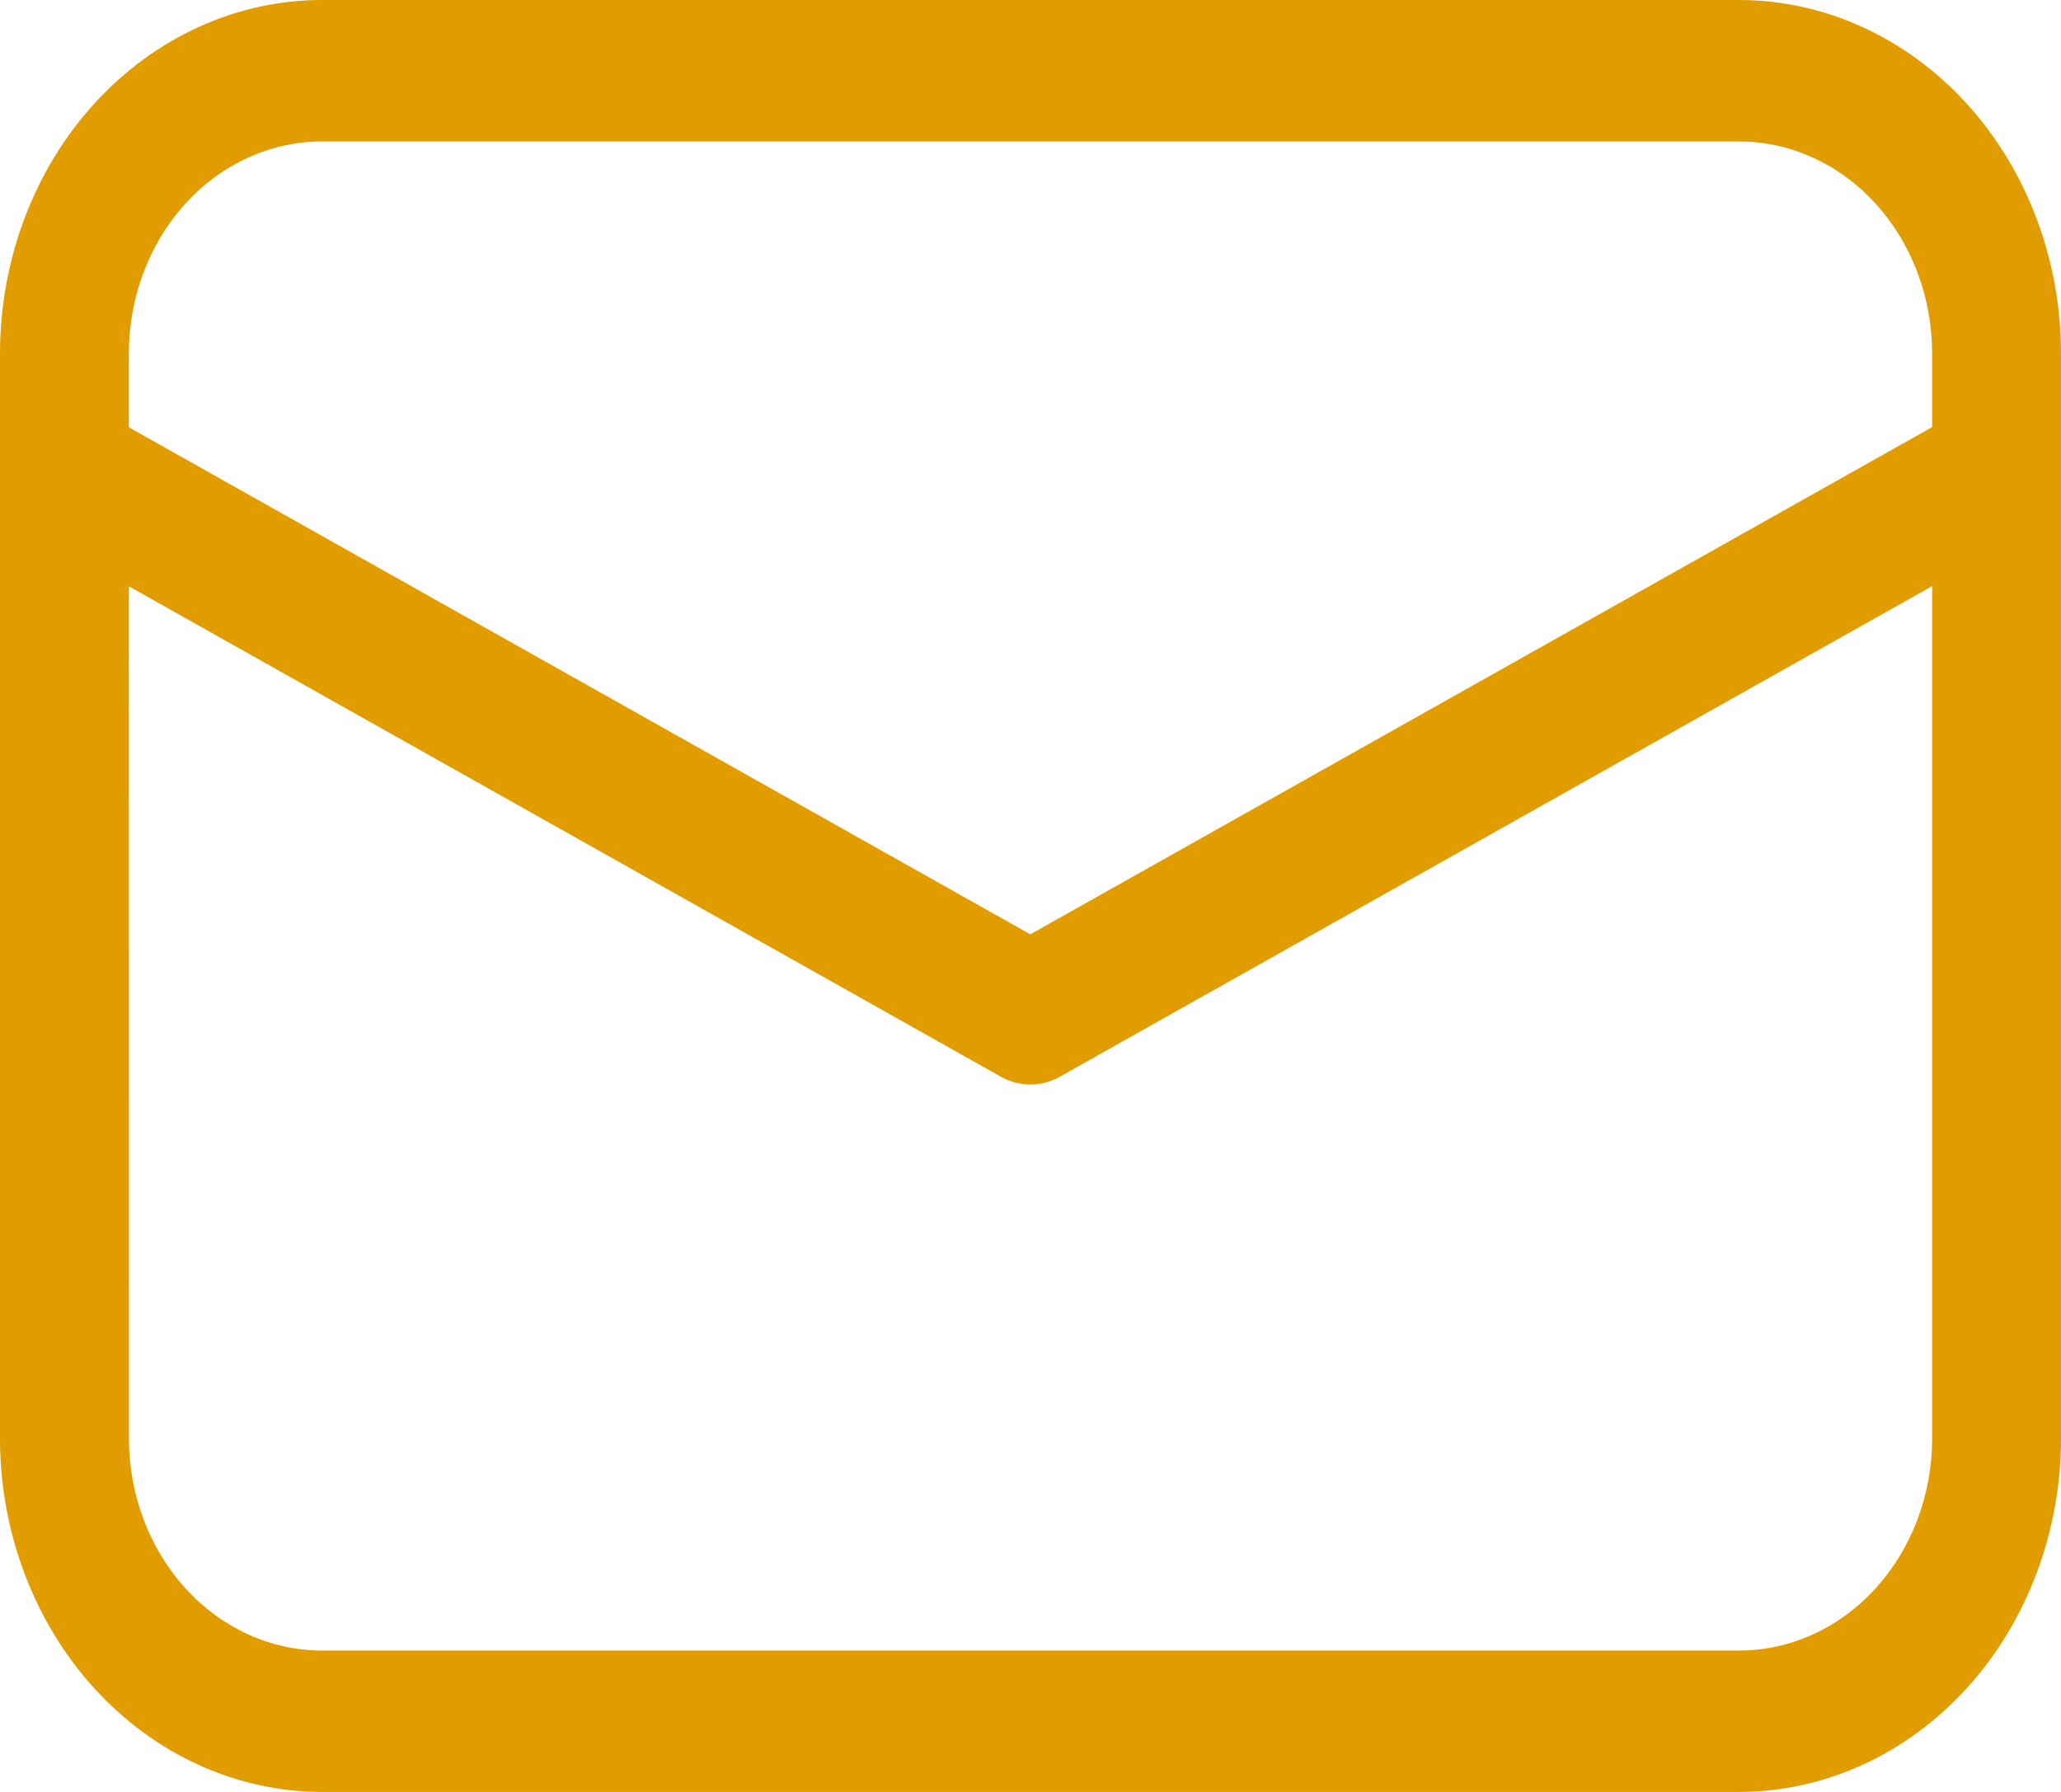 <svg width="23" height="20" viewBox="0 0 23 20" fill="none" xmlns="http://www.w3.org/2000/svg">
<path d="M3.594 0C2.641 0 1.727 0.416 1.053 1.156C0.379 1.896 0 2.9 0 3.947V16.053C0 17.099 0.379 18.104 1.053 18.844C1.727 19.584 2.641 20 3.594 20H19.406C20.359 20 21.273 19.584 21.947 18.844C22.621 18.104 23 17.099 23 16.053V3.947C23 2.9 22.621 1.896 21.947 1.156C21.273 0.416 20.359 0 19.406 0H3.594ZM1.438 3.947C1.438 3.319 1.665 2.717 2.069 2.273C2.474 1.828 3.022 1.579 3.594 1.579H19.406C19.978 1.579 20.526 1.828 20.931 2.273C21.335 2.717 21.562 3.319 21.562 3.947V4.767L11.498 10.428L1.438 4.769V3.947ZM1.438 6.544L11.17 12.018C11.272 12.075 11.384 12.105 11.498 12.105C11.612 12.105 11.724 12.075 11.826 12.018L21.562 6.542V16.054C21.562 16.682 21.335 17.284 20.931 17.728C20.526 18.173 19.978 18.422 19.406 18.422H3.595C3.023 18.422 2.475 18.173 2.07 17.728C1.666 17.284 1.439 16.682 1.439 16.054L1.438 6.544Z" fill="#E19D00"/>
</svg>

